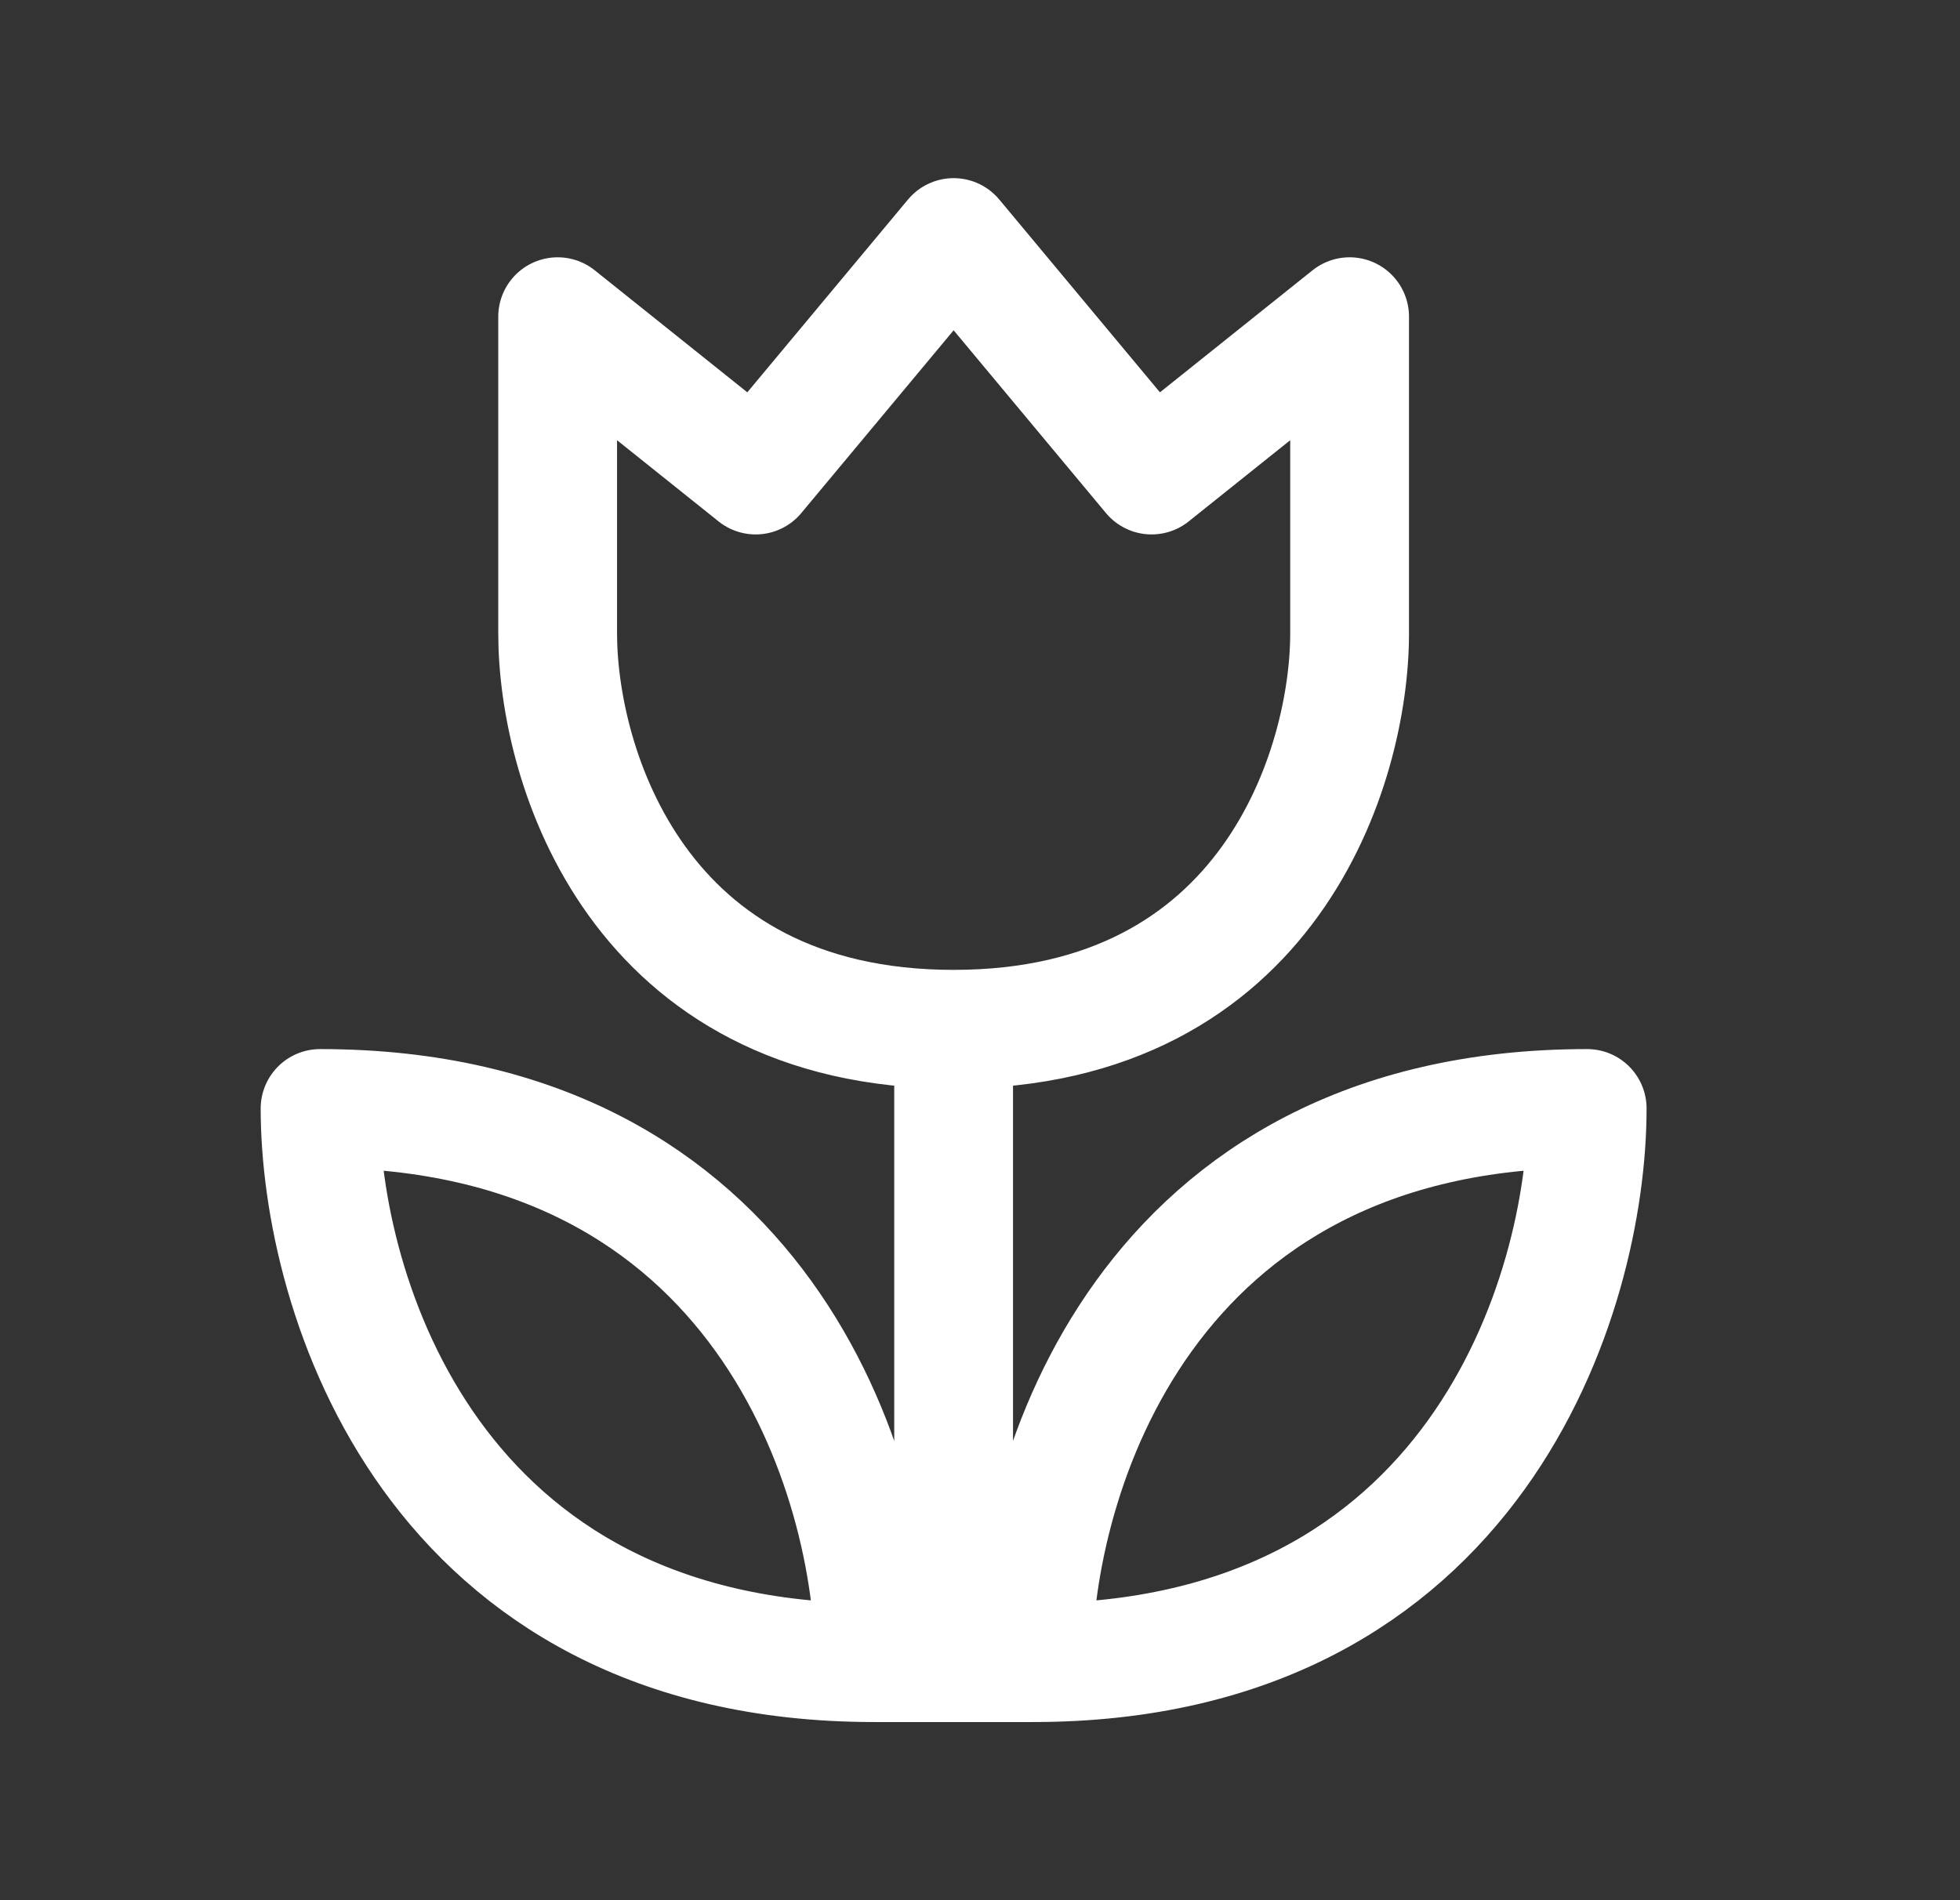 <?xml version="1.0" encoding="UTF-8"?> <svg xmlns="http://www.w3.org/2000/svg" width="33" height="32" viewBox="0 0 33 32" fill="none"><rect x="0" y="0" width="33" height="32" fill="#333333" stroke="none"/><path d="M16.056 17.333C10.723 17.333 9.389 12.889 9.389 10.667V5.333L12.723 8L16.056 4L19.389 8L22.723 5.333V10.667C22.723 12.889 21.389 17.333 16.056 17.333ZM16.056 17.333V28M16.056 28H17.389M16.056 28H14.723M17.389 28C24.856 28 26.723 21.778 26.723 18.667C19.256 18.667 17.389 24.889 17.389 28ZM14.723 28C7.256 28 5.389 21.778 5.389 18.667C12.856 18.667 14.723 24.889 14.723 28Z" stroke="white" stroke-width="2" stroke-linecap="round" stroke-linejoin="round"></path></svg> 